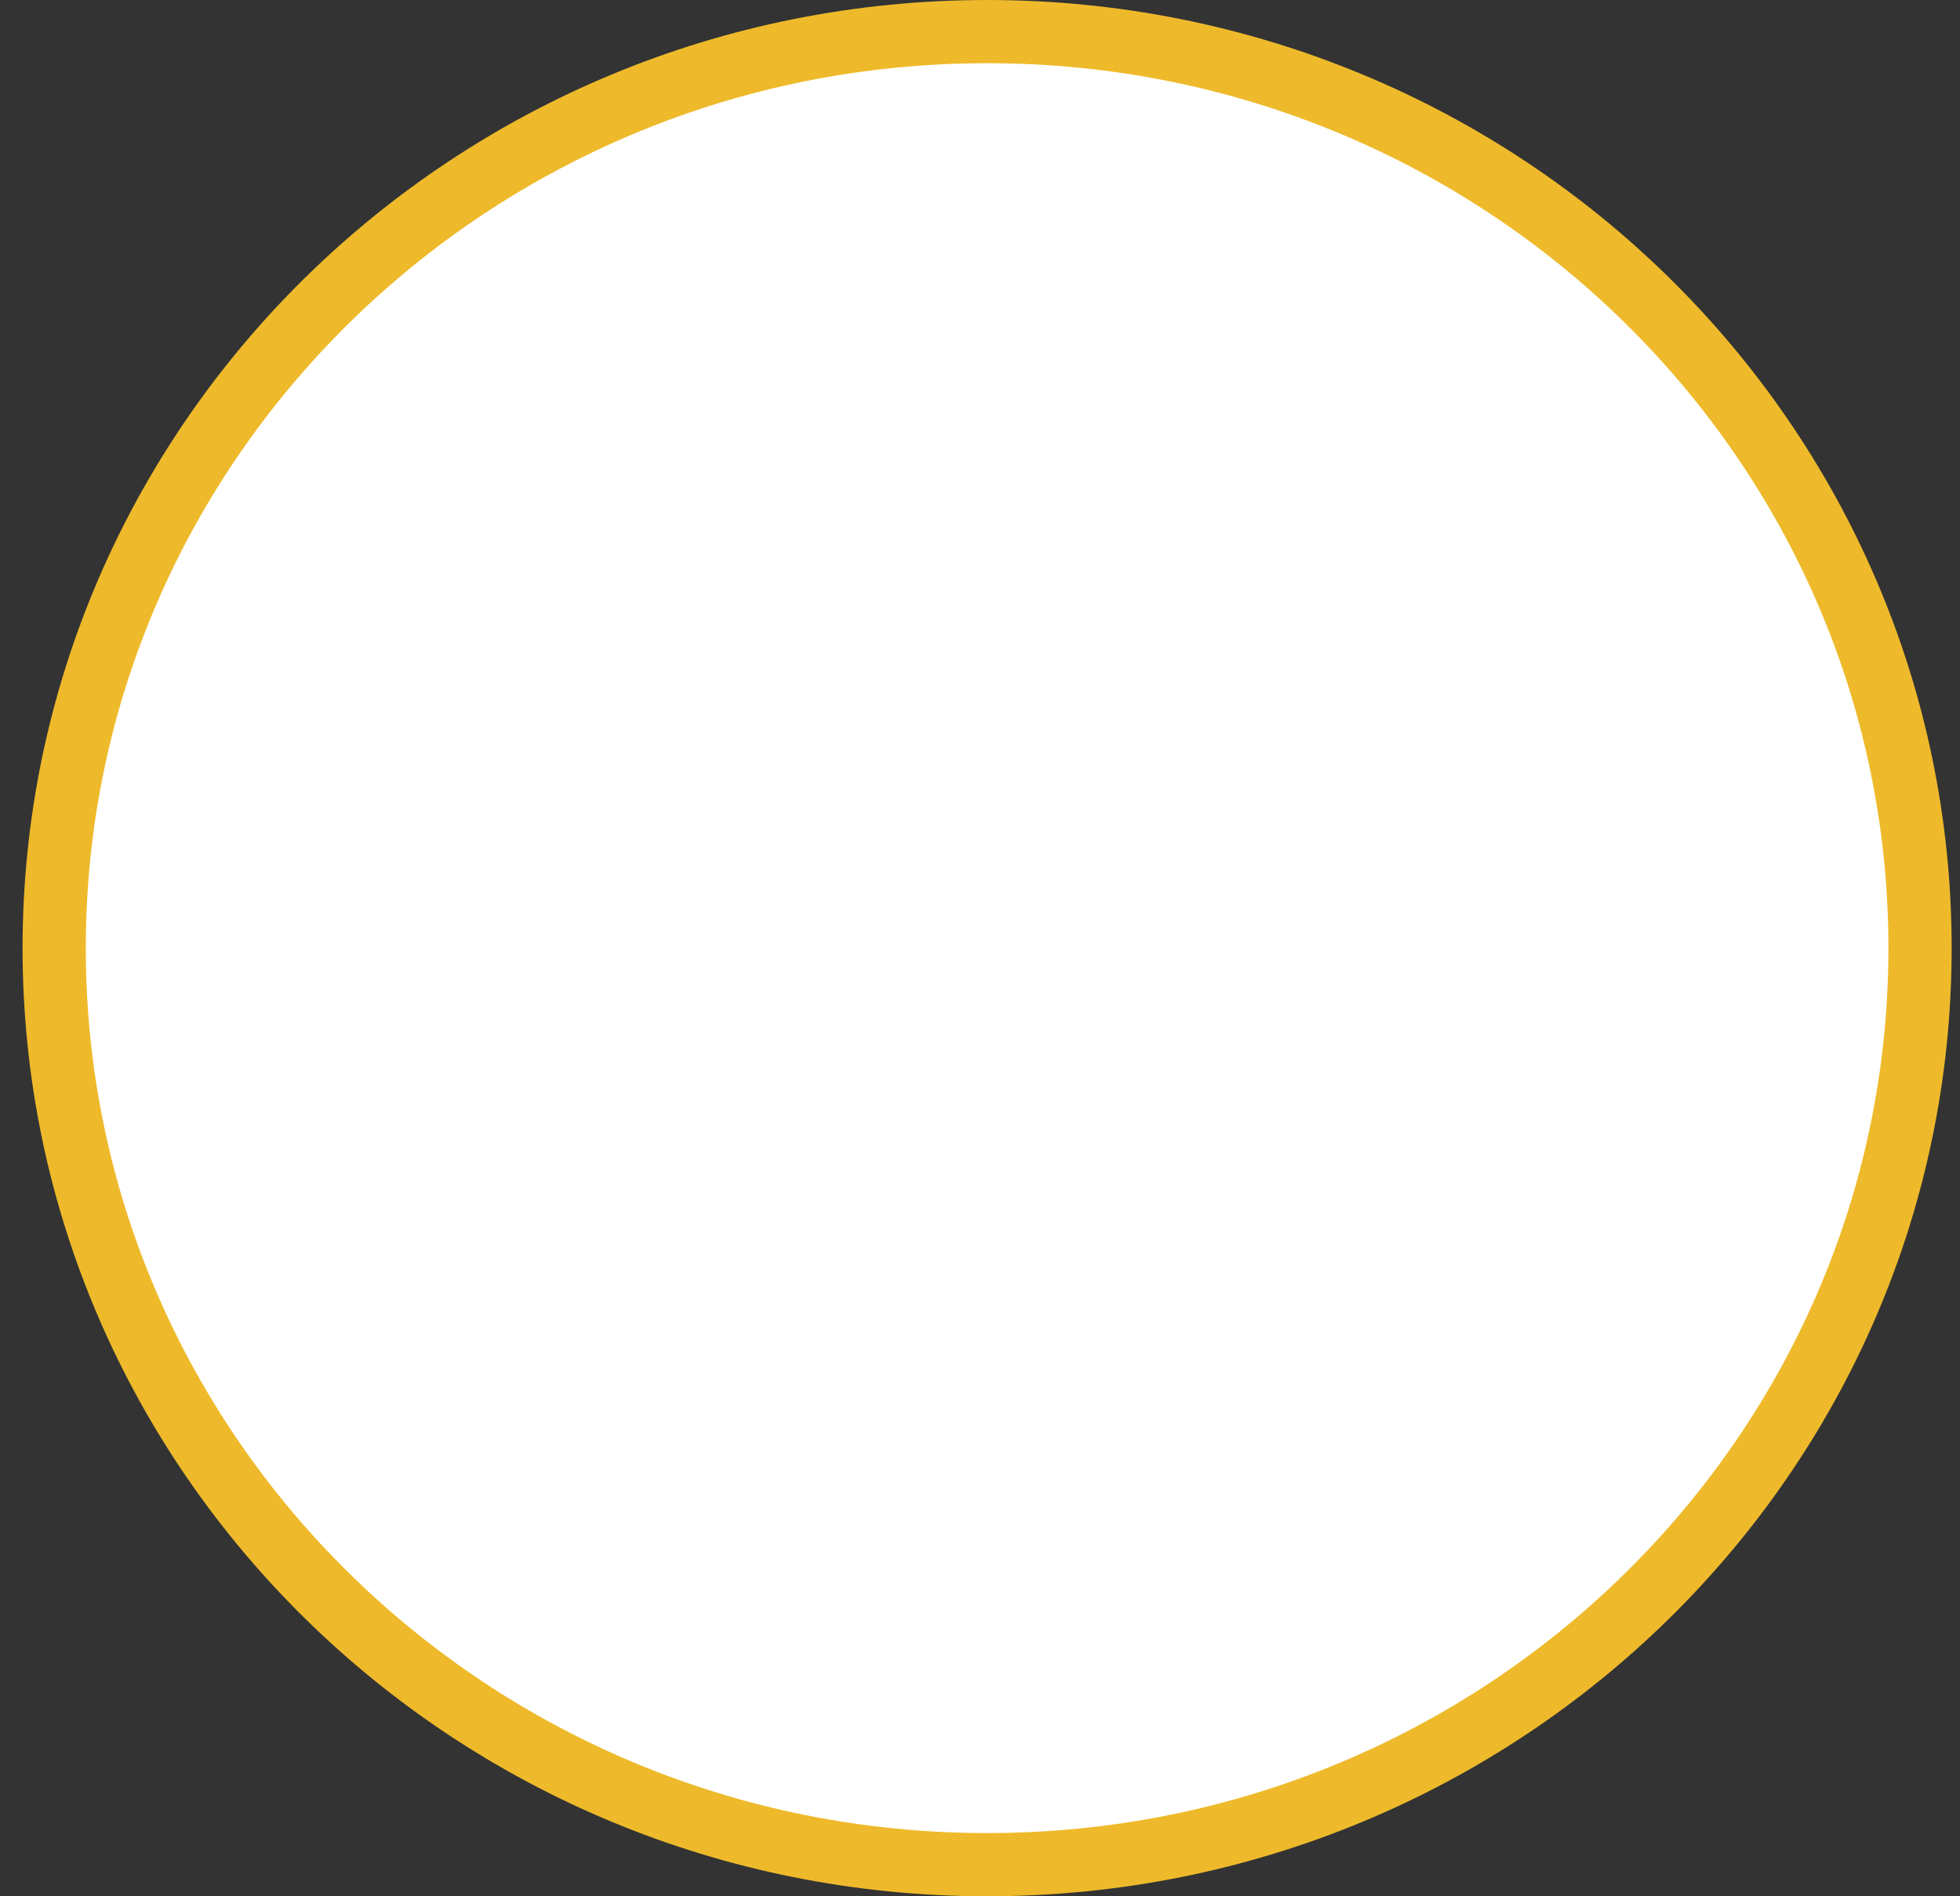 <svg xmlns="http://www.w3.org/2000/svg" width="31" height="30" viewBox="0 0 31 30" fill="none"><rect x="0" y="0" width="31" height="30" fill="#333333" stroke="none"/><path d="M30.368 15C30.368 23 23.77 29.5 15.613 29.5C7.455 29.5 0.857 23 0.857 15C0.857 7 7.455 0.5 15.613 0.5C23.77 0.5 30.368 7 30.368 15Z" fill="white" stroke="#EEBA2B"></path></svg>